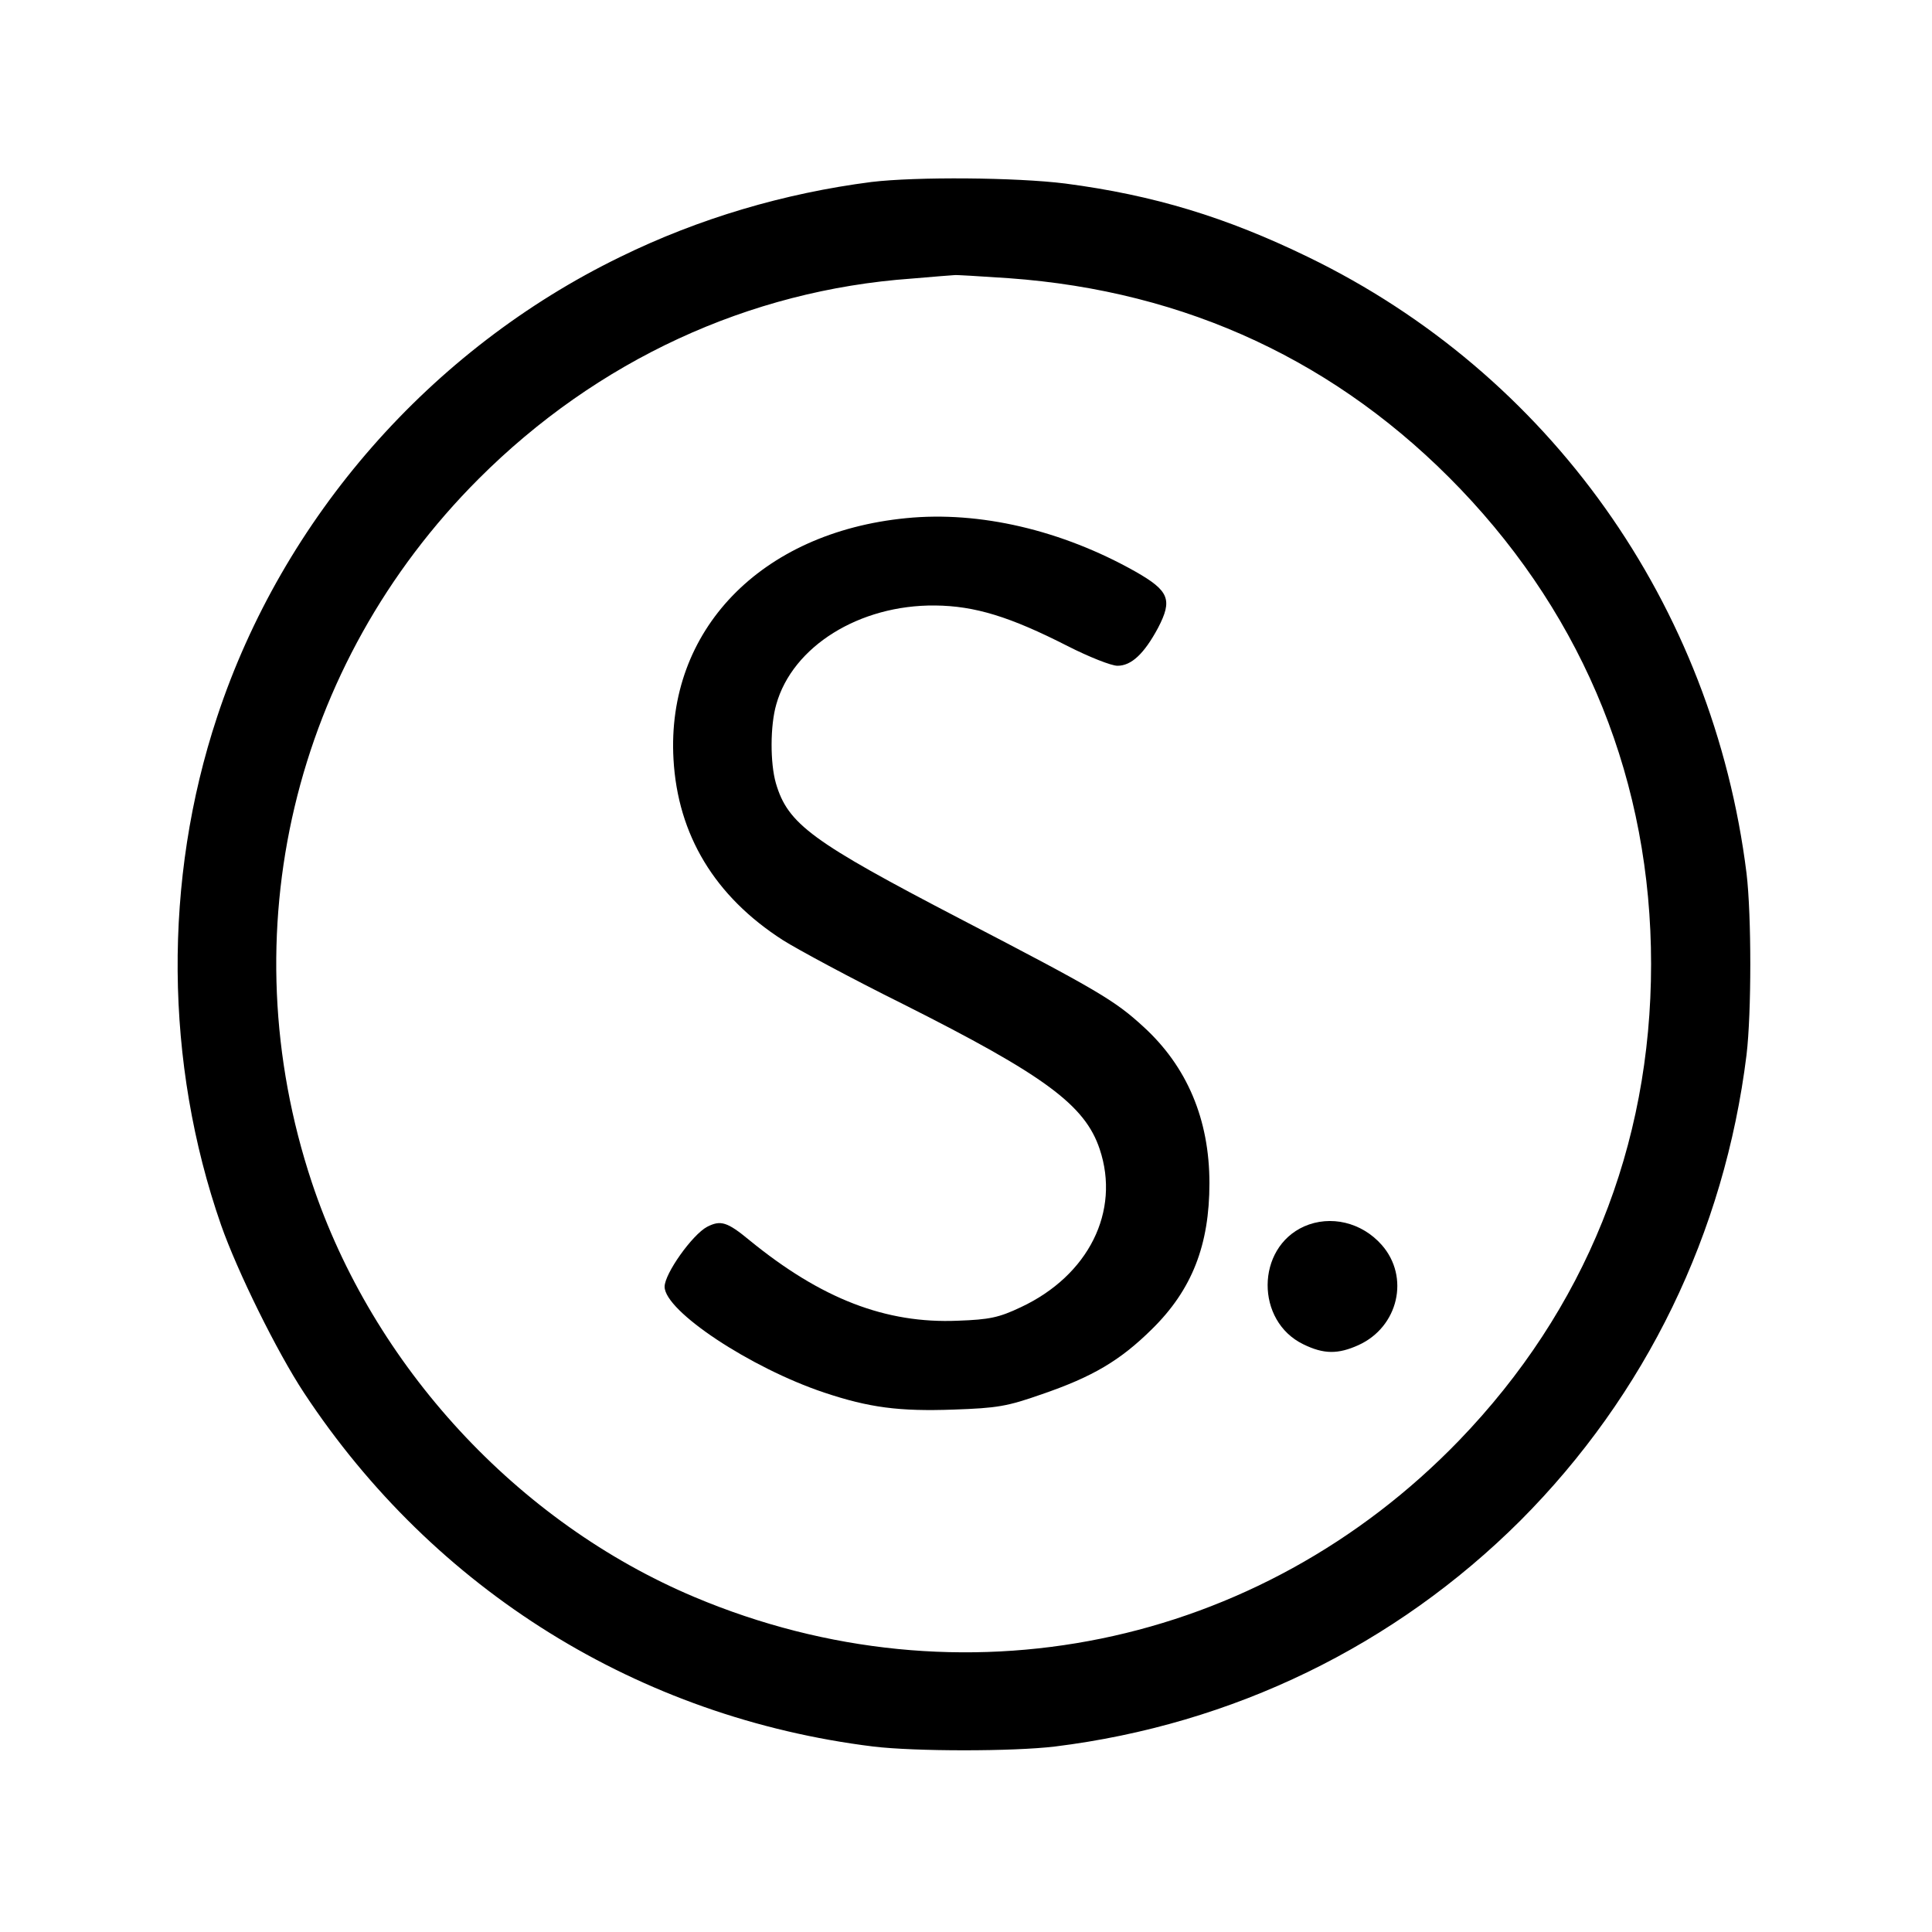 <?xml version="1.0" standalone="no"?>
<!DOCTYPE svg PUBLIC "-//W3C//DTD SVG 20010904//EN"
 "http://www.w3.org/TR/2001/REC-SVG-20010904/DTD/svg10.dtd">
<svg version="1.0" xmlns="http://www.w3.org/2000/svg"
 width="500pt" height="500pt" viewBox="0 0 500 500"
 preserveAspectRatio="xMidYMid meet">
<g transform="translate(0,500) scale(0.1,-0.1)"
fill="#000000" stroke="none">
<path d="M2255 4529 c-225 -29 -446 -94 -650 -194 -491 -239 -873 -675 -1043
-1190 -140 -422 -136 -896 10 -1315 42 -120 145 -329 215 -435 337 -511 867
-840 1473 -915 109 -13 361 -13 470 0 461 57 880 261 1205 585 324 325 528
744 585 1205 13 109 13 361 0 470 -87 696 -510 1292 -1135 1595 -212 103 -399
160 -628 190 -127 16 -386 18 -502 4z m356 -249 c460 -33 854 -217 1169 -546
323 -338 493 -761 493 -1229 0 -472 -171 -895 -497 -1233 -519 -537 -1291
-695 -1979 -405 -458 193 -832 598 -990 1073 -214 644 -49 1340 432 1821 306
306 699 488 1120 518 58 5 108 9 111 9 3 1 66 -3 141 -8z"/>
<path d="M2345 3659 c-377 -37 -621 -291 -602 -624 11 -196 107 -355 283 -468
38 -24 177 -99 310 -165 368 -185 472 -262 510 -376 54 -161 -29 -327 -204
-409 -57 -27 -81 -32 -163 -35 -187 -8 -354 57 -539 208 -58 48 -75 53 -110
35 -38 -20 -110 -121 -110 -155 0 -63 222 -210 413 -274 117 -39 194 -49 335
-44 113 4 138 8 229 40 131 45 202 87 284 168 104 102 149 218 149 378 0 165
-58 302 -171 405 -74 68 -118 94 -474 279 -384 200 -446 245 -477 351 -15 52
-15 149 1 204 42 150 215 258 411 256 103 -1 194 -29 343 -105 55 -28 113 -51
129 -51 36 0 69 31 105 98 38 73 29 96 -59 146 -190 107 -403 157 -593 138z"/>
<path d="M3375 1826 c-125 -56 -126 -245 -2 -305 53 -26 90 -26 143 -2 103 47
133 176 60 259 -52 59 -133 78 -201 48z"/>
</g>
</svg>
